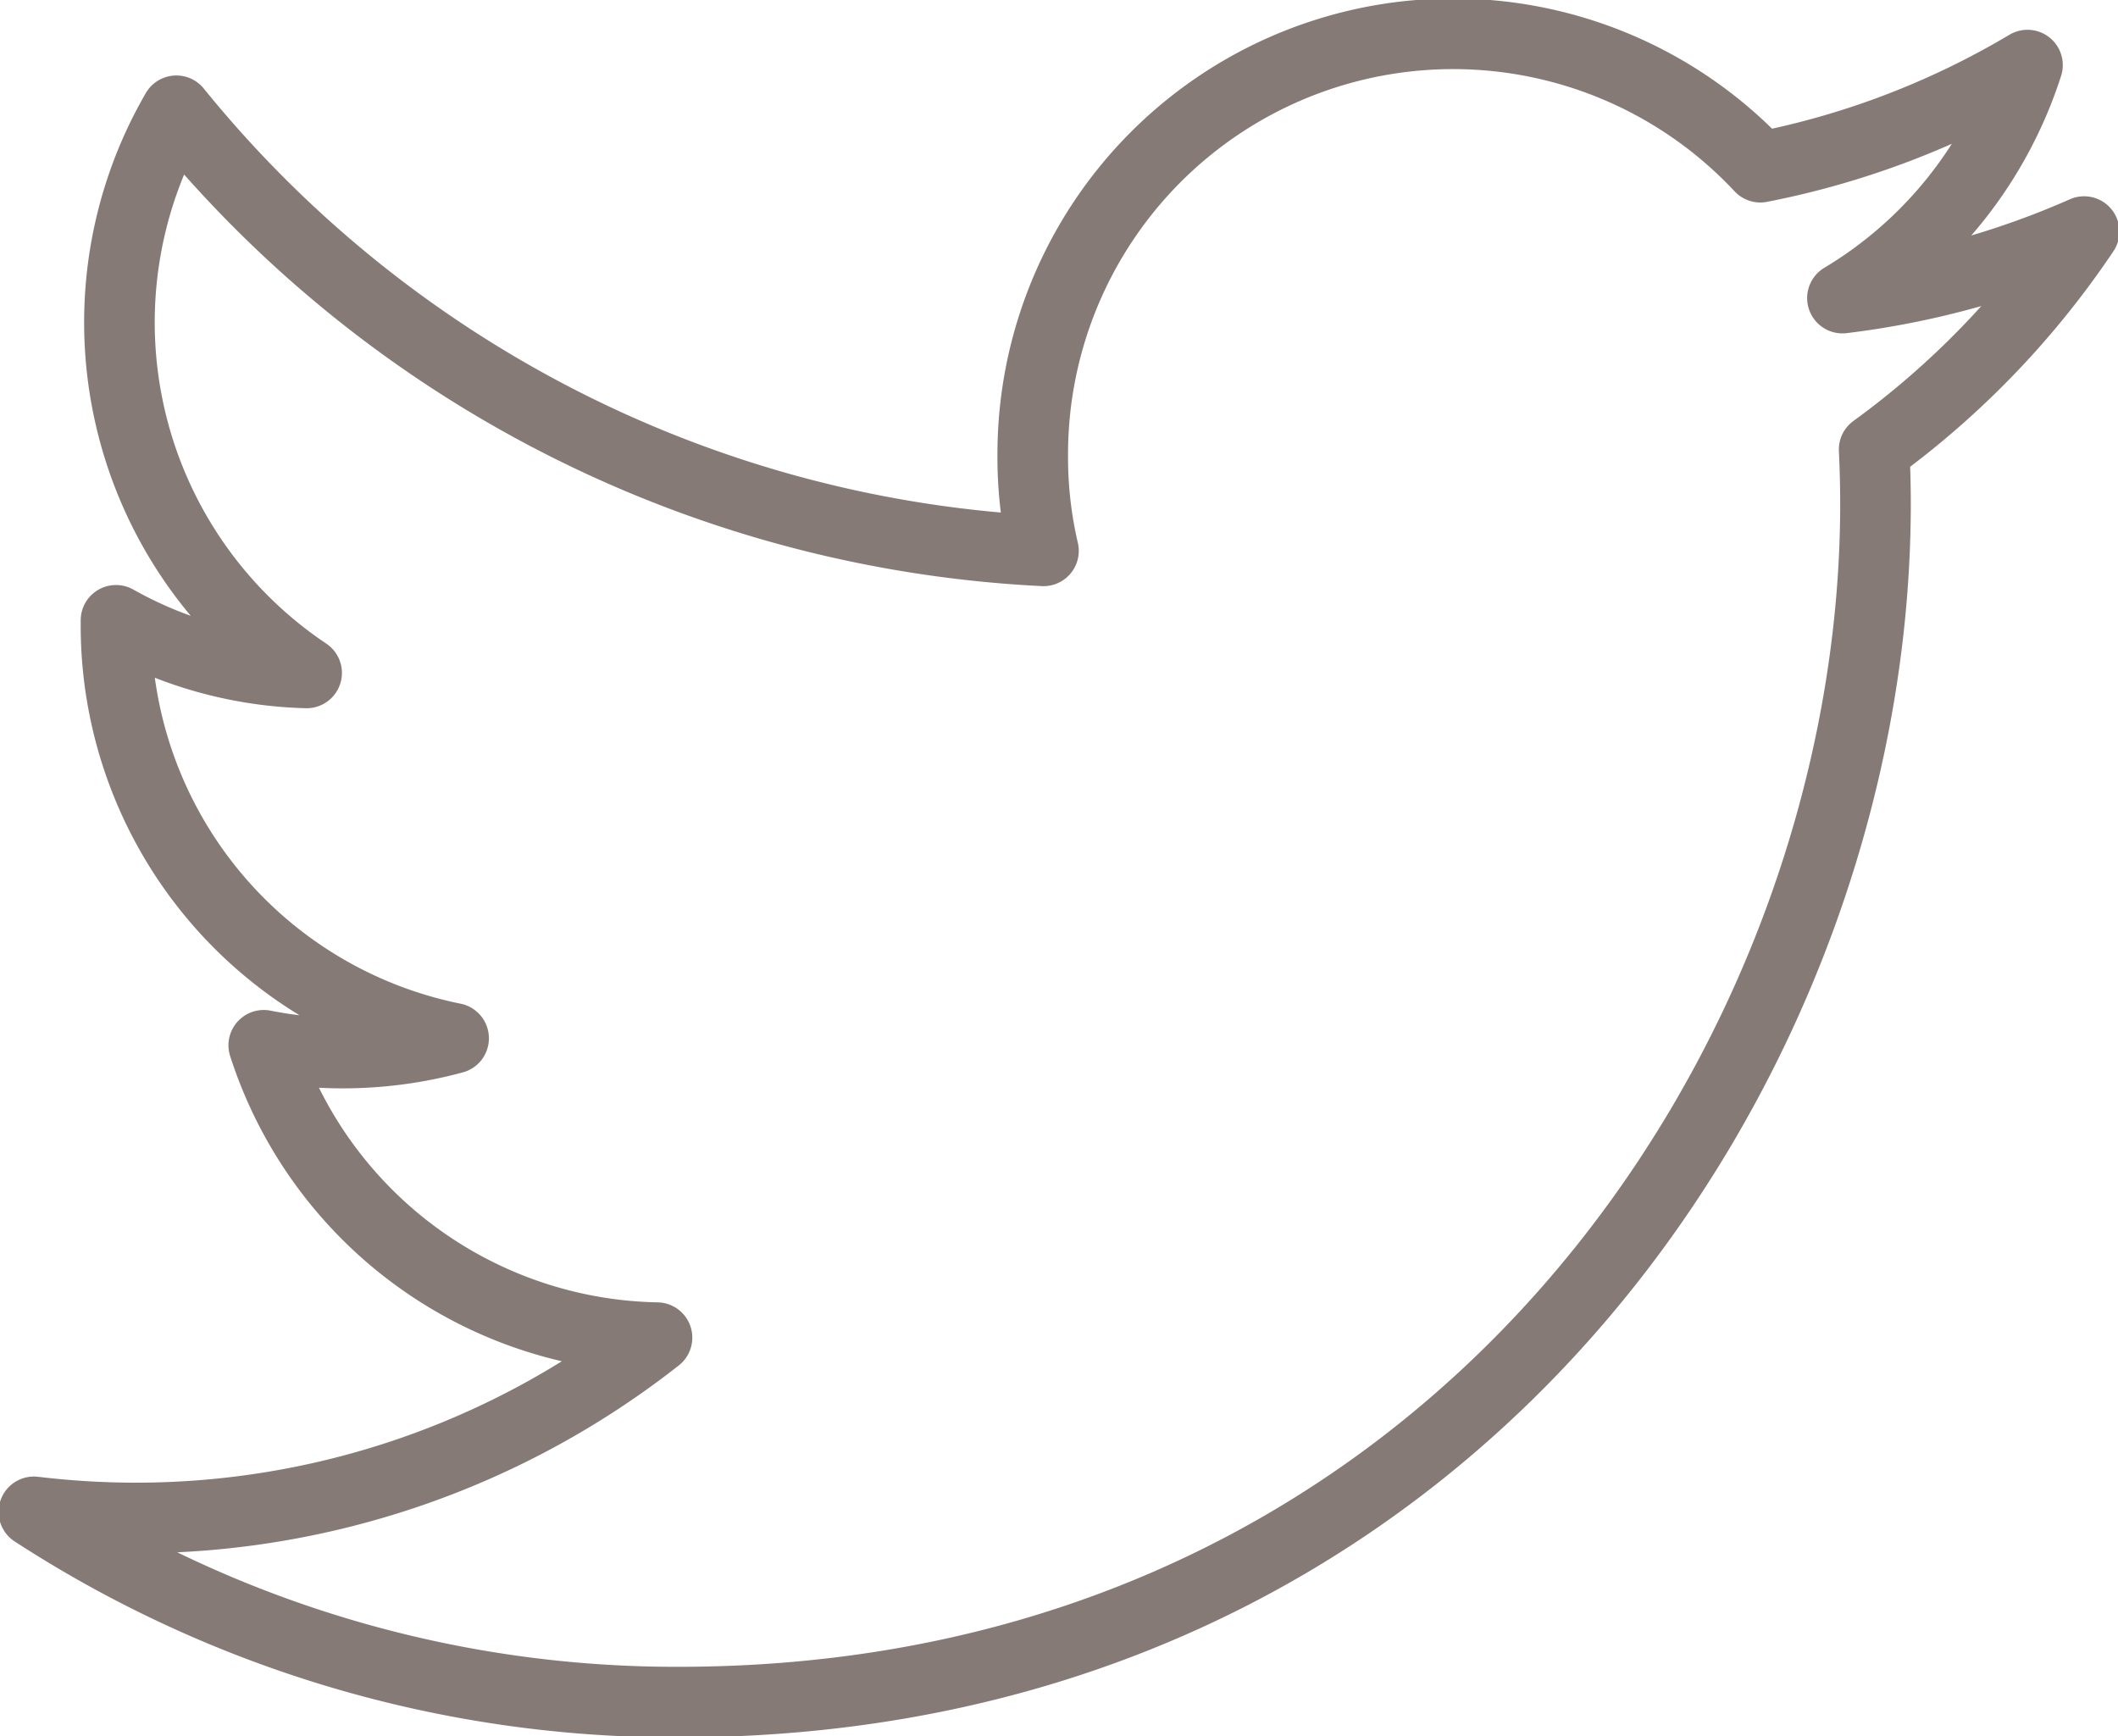 <svg xmlns="http://www.w3.org/2000/svg" xmlns:xlink="http://www.w3.org/1999/xlink" width="30" height="24.589" viewBox="0 0 30 24.589"><defs><clipPath id="a"><rect width="30" height="24.589" fill="none" stroke="#867a77" stroke-width="1"/></clipPath></defs><g transform="translate(0 0)" clip-path="url(#a)"><path d="M29.54,3.3a12.06,12.06,0,0,1-3.423.942,5.978,5.978,0,0,0,2.621-3.3,11.818,11.818,0,0,1-3.784,1.446A5.955,5.955,0,0,0,14.648,6.463,5.833,5.833,0,0,0,14.8,7.822,16.883,16.883,0,0,1,2.518,1.589,5.974,5.974,0,0,0,4.363,9.551a5.8,5.8,0,0,1-2.7-.745v.074a5.963,5.963,0,0,0,4.782,5.846,5.984,5.984,0,0,1-1.569.209,5.632,5.632,0,0,1-1.12-.11,5.968,5.968,0,0,0,5.57,4.141,11.943,11.943,0,0,1-7.4,2.554A12.146,12.146,0,0,1,.5,21.433a16.687,16.687,0,0,0,9.127,2.695c10.966,0,16.958-9.089,16.958-16.971,0-.258-.007-.517-.019-.77A12.227,12.227,0,0,0,29.54,3.3Z" transform="translate(-0.02 -0.02)" fill="none" stroke="#867a77" stroke-linecap="round" stroke-linejoin="round" stroke-width="1"/></g></svg>